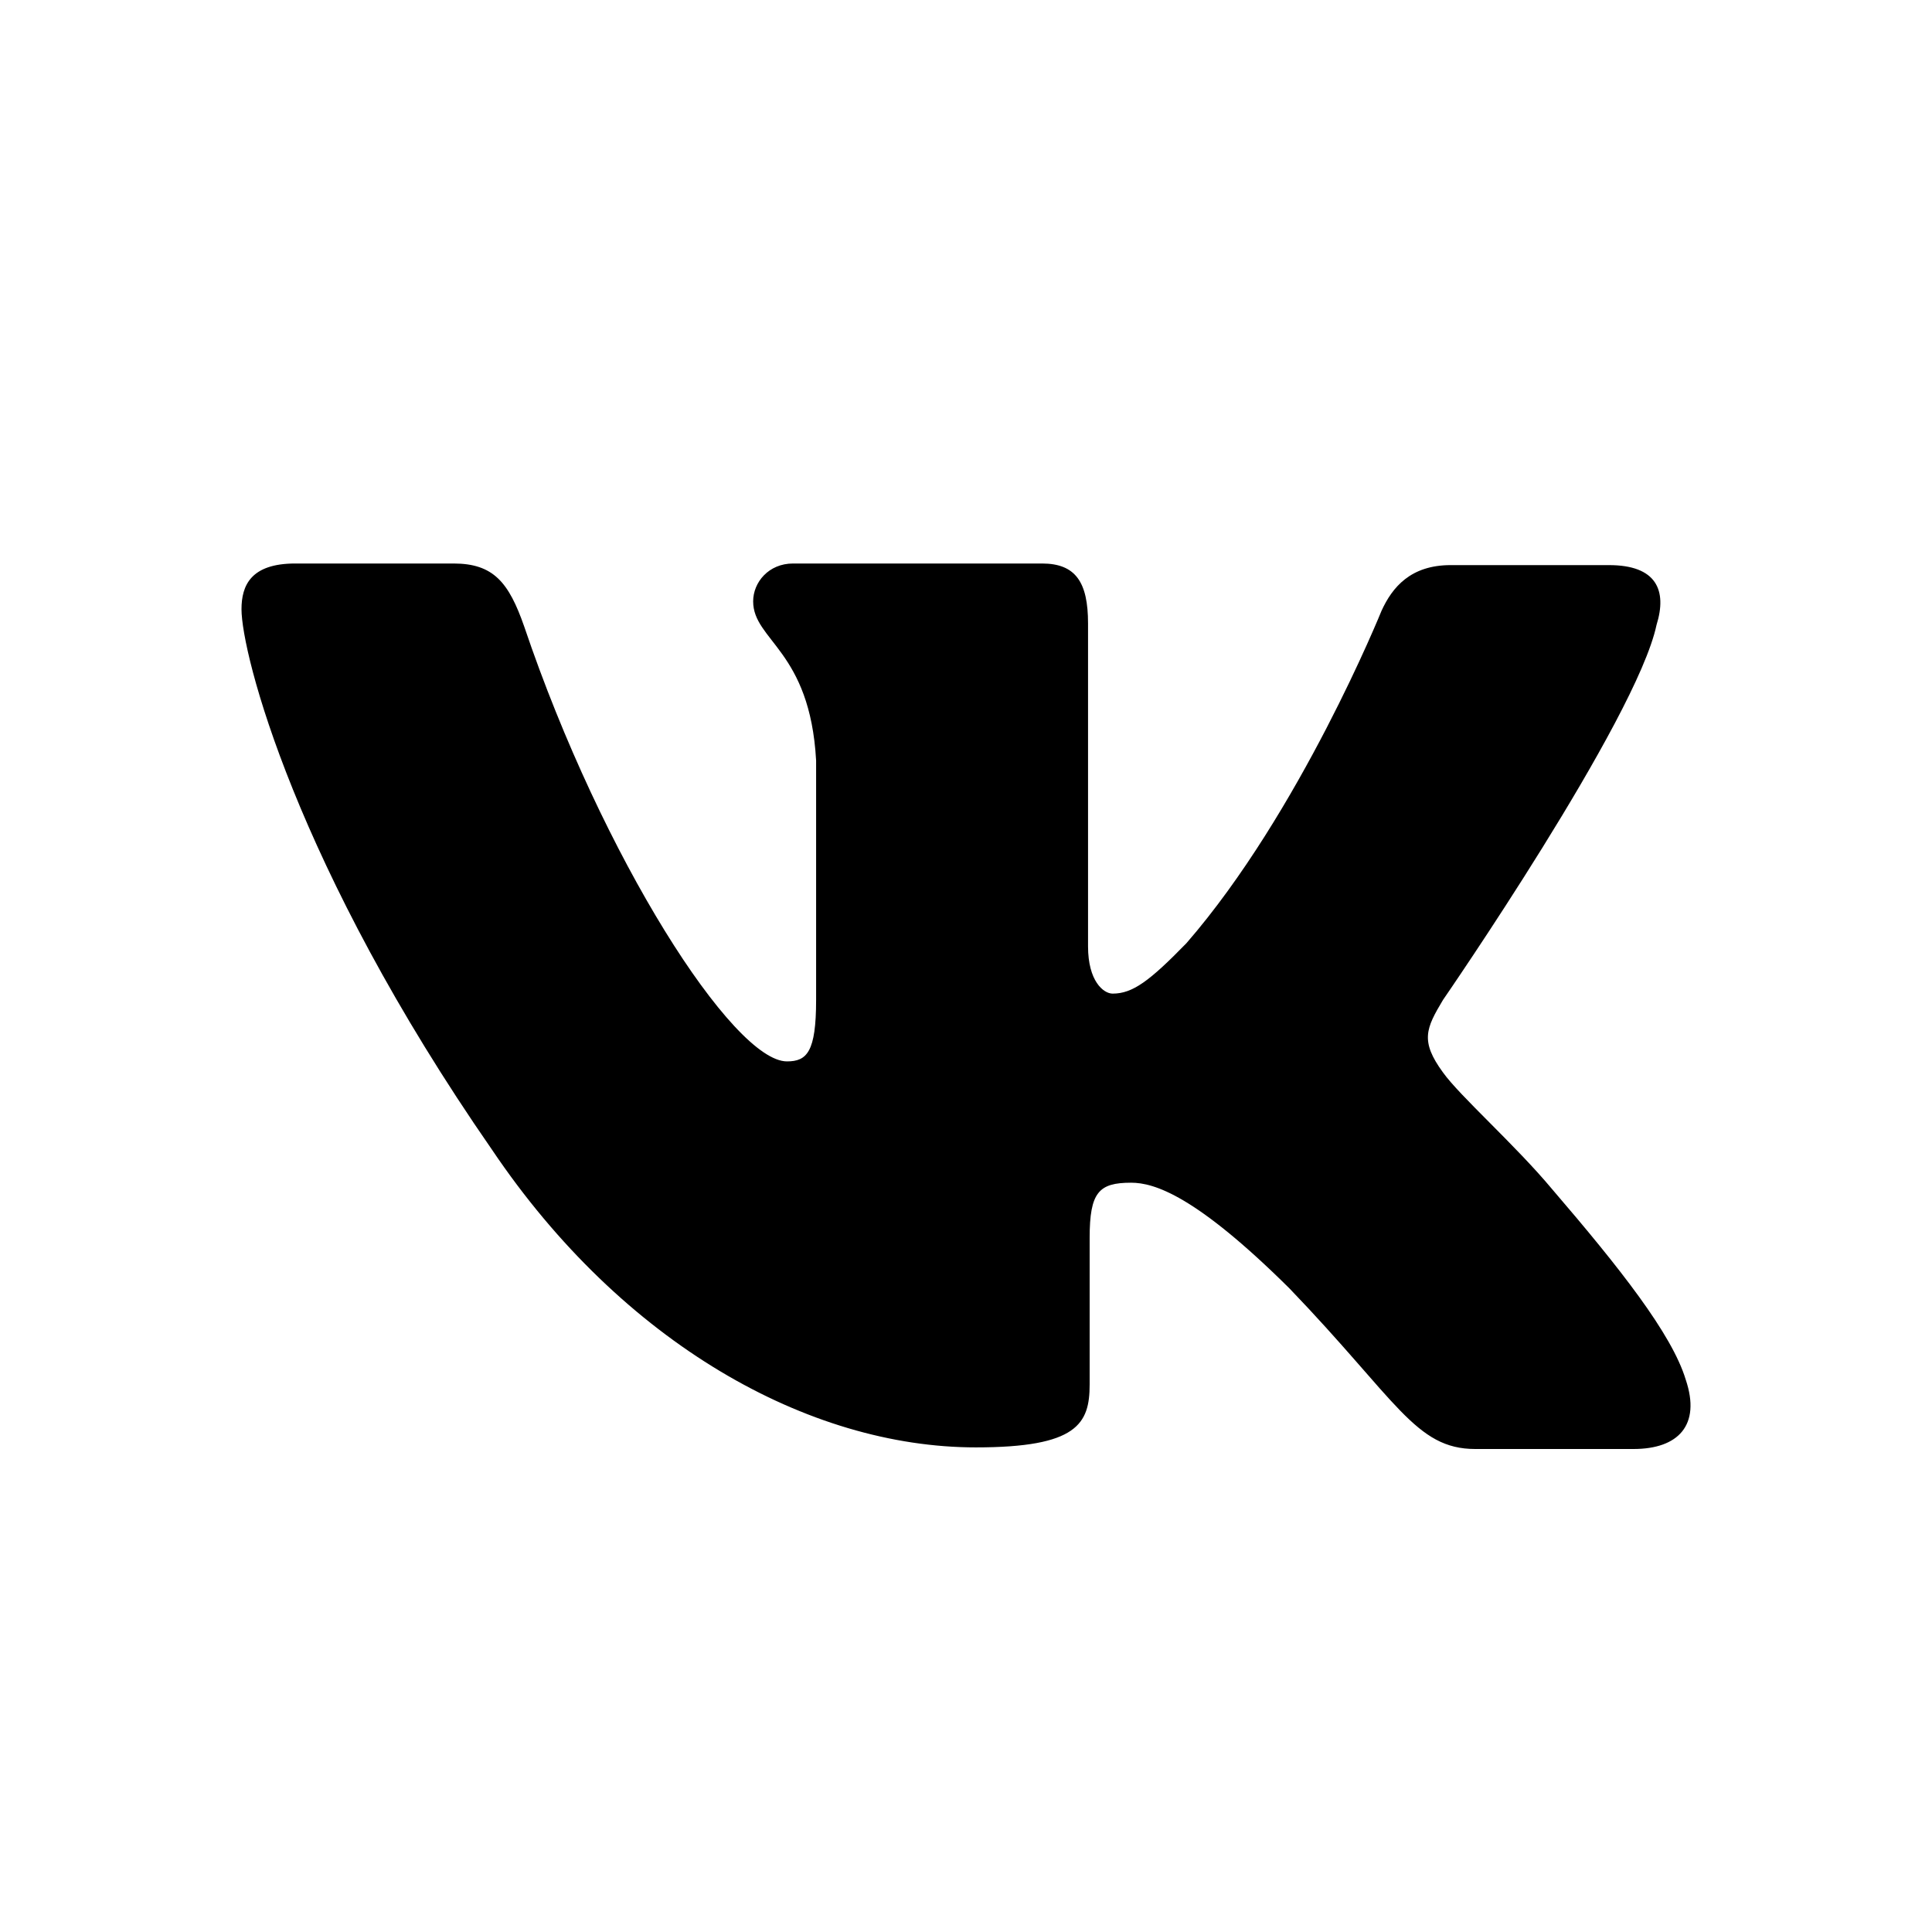 <?xml version="1.0" encoding="UTF-8"?> <svg xmlns="http://www.w3.org/2000/svg" width="24" height="24" viewBox="0 0 24 24" fill="none"> <g clip-path="url(#clip0_1349_786)"> <path fill-rule="evenodd" clip-rule="evenodd" d="M20.292 18H18.326C17.582 18 17.353 17.393 16.017 16.004C14.852 14.849 14.337 14.692 14.051 14.692C13.65 14.692 13.536 14.81 13.536 15.377V17.198C13.536 17.687 13.383 17.98 12.123 17.98C10.043 17.98 7.733 16.689 6.111 14.281C3.668 10.758 3 8.116 3 7.568C3 7.274 3.115 7 3.668 7H5.634C6.13 7 6.321 7.235 6.512 7.783C7.485 10.66 9.108 13.185 9.776 13.185C10.024 13.185 10.138 13.068 10.138 12.422V9.447C10.062 8.077 9.356 7.959 9.356 7.47C9.356 7.235 9.547 7 9.852 7H12.944C13.364 7 13.516 7.235 13.516 7.744V11.756C13.516 12.187 13.707 12.343 13.822 12.343C14.07 12.343 14.28 12.187 14.738 11.717C16.15 10.092 17.162 7.587 17.162 7.587C17.296 7.294 17.524 7.02 18.021 7.02H19.987C20.578 7.02 20.712 7.333 20.578 7.763C20.33 8.938 17.925 12.422 17.925 12.422C17.715 12.774 17.639 12.931 17.925 13.322C18.135 13.616 18.822 14.222 19.28 14.771C20.12 15.749 20.769 16.571 20.941 17.139C21.132 17.706 20.846 18 20.292 18Z" fill="black"></path> </g> <defs> <clipPath id="clip0_1349_786"> <rect width="24" height="24" fill="white"></rect> </clipPath> </defs> </svg> 